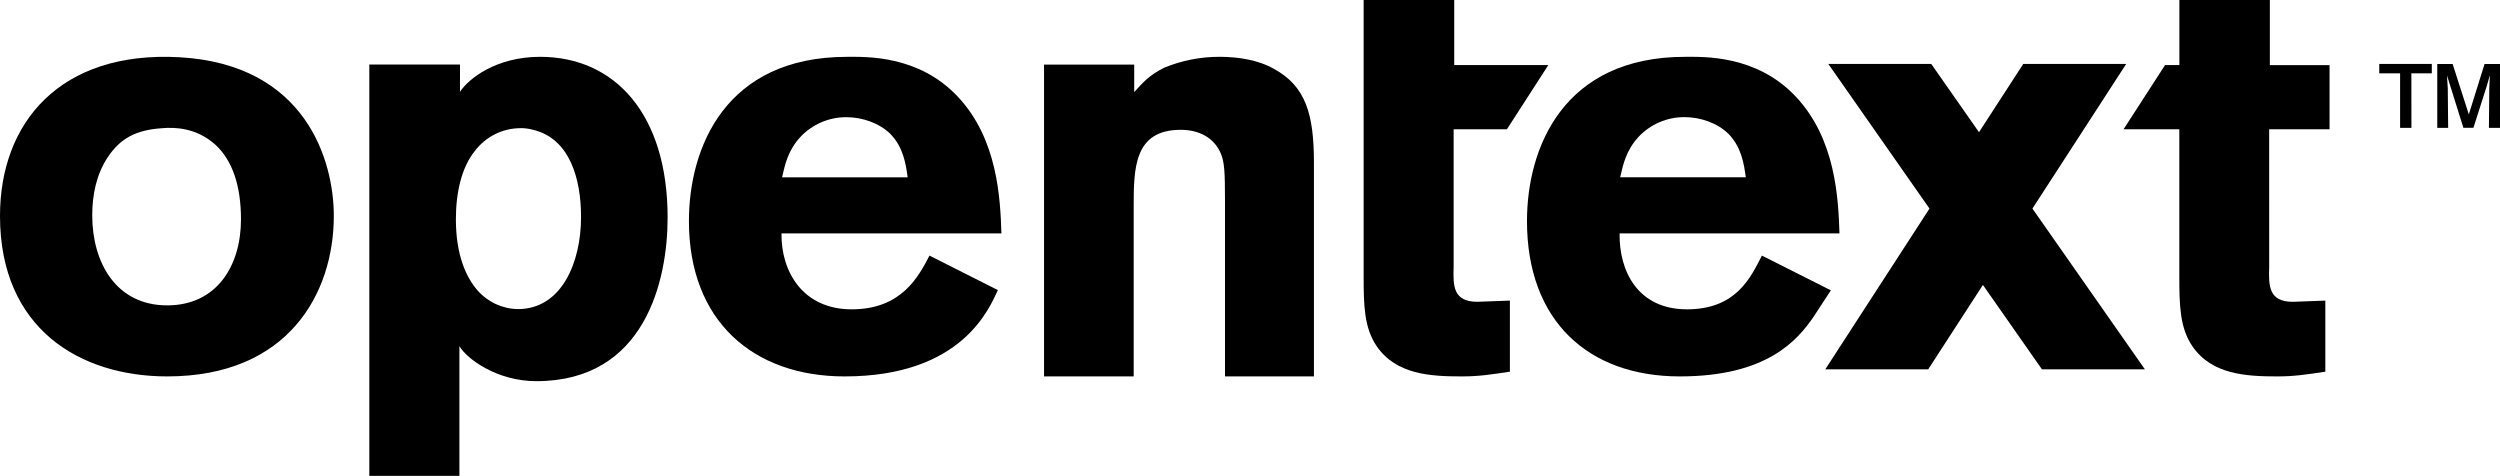 <?xml version="1.0" encoding="utf-8"?>
<!-- Generator: Adobe Illustrator 22.0.1, SVG Export Plug-In . SVG Version: 6.00 Build 0)  -->
<svg version="1.1" id="Layer_1" xmlns="http://www.w3.org/2000/svg" xmlns:xlink="http://www.w3.org/1999/xlink" x="0px" y="0px"
	 viewBox="0 0 893.128 170" enable-background="new 0 0 893.128 170" xml:space="preserve">
<g id="Page-1">
	<g id="opentext">
		<g id="Shape" transform="translate(22, 165)">
			<path d="M97.253-87.854c0,27.522-16.157,57.328-59.517,57.328C6.482-30.526-22-47.621-22-87.854
				c0-33.358,21.472-58.996,63.989-56.706C87.264-142.055,97.253-107.656,97.253-87.854z M16.478-108.818
				c-4.042,6.102-5.529,13.424-5.529,20.745c0,16.85,8.502,32.167,26.787,32.167c17.639,0,26.354-14.066,26.354-30.744
				c0-11.796-2.962-20.947-9.137-26.648c-6.808-6.1-14.457-6.304-19.131-5.896C26.466-118.562,20.939-115.511,16.478-108.818z"/>
			<path d="M383.195-132.085c3.117-3.421,5.214-5.99,10.801-8.767c6.282-2.568,12.985-3.875,19.744-3.851
				c6.44,0,13.708,1.073,19.322,4.28c11.426,6.198,14.341,16.245,14.341,33.562v76.334h-31.773v-62.86
				c0-10.052-0.203-13.706-1.454-16.686c-2.492-5.96-8.107-8.552-14.333-8.552c-16.832,0-16.832,13.899-16.832,27.796v60.302
				h-32.026v-111.392h32.212v9.834H383.195z"/>
			<path d="M334.497-61.358c-2.978,6.203-12.54,30.833-54.766,30.833c-32.65,0-55.613-19.778-55.613-55.481
				c0-26.302,13.058-58.689,56.452-58.689c6.529,0,25.487-0.796,39.602,14.231c14.326,15.236,15.166,36.523,15.587,48.839h-78.569
				c-0.211,13.567,7.581,27.134,25.066,27.134c17.695,0,23.8-11.48,27.804-19.197L334.497-61.358z M302.27-101.638
				c-0.635-4.59-1.48-10.647-6.113-15.447c-4.005-3.968-10.11-6.05-15.798-6.05c-6.239-0.018-12.202,2.555-16.439,7.09
				c-4.422,4.802-5.48,9.816-6.53,14.406L302.27-101.638L302.27-101.638z"/>
			<path d="M788.665-118.822h21.57v-22.908h-21.329v-23.27h-32.318v23.245h-5.119l-14.82,22.933h19.917v52.499
				c0,10.593,0.212,18.429,4.65,24.995c6.968,10.165,19.22,10.802,30.41,10.802c5.886,0,10.138-0.638,17.106-1.691v-25.39
				l-11.613,0.427c-8.661,0-8.661-5.723-8.447-12.499L788.665-118.822z"/>
			<path d="M465.163-164.999h32.361v23.251h33.609l-14.788,22.937h-19.033v49.124c-0.212,6.78-0.212,12.499,8.461,12.499
				l11.637-0.423v25.394c-6.98,1.055-11.201,1.691-17.134,1.691c-11.204,0-23.486-0.638-30.463-10.806
				c-4.441-6.565-4.652-14.402-4.652-24.998v-98.67H465.163z"/>
			<path d="M839.485-119.329h-4.047v-19.473h-7.443v-3.362h18.772v3.362h-7.299L839.485-119.329z M871.128-119.329h-3.962
				l0.137-14.112l0.207-4.672l-1.111,3.85l-4.758,14.91h-3.599l-4.659-14.91l-1.19-3.78l0.281,4.602l0.136,14.112h-3.891v-22.811
				h5.49l5.782,18.003l5.624-18.003h5.515V-119.329z"/>
			<path d="M632.077-61.28l-6.169,9.442c-5.782,8.397-16.652,21.312-47.789,21.312c-32.649,0-54.602-19.778-54.602-55.481
				c0-26.302,13.063-58.689,56.449-58.689c6.532,0,25.49-0.796,39.602,14.231c14.324,15.236,15.168,36.523,15.588,48.839h-78.552
				c-0.21,13.567,6.56,27.134,24.076,27.134c17.687,0,22.771-11.48,26.77-19.197L632.077-61.28z M601.69-101.662
				c-0.634-4.589-1.482-10.647-6.113-15.446c-4.004-3.967-10.112-6.05-15.801-6.05c-6.238-0.018-12.201,2.554-16.437,7.091
				c-4.421,4.8-5.48,9.815-6.531,14.404L601.69-101.662L601.69-101.662z"/>
			<polygon points="744.264,-33.059 704.086,-90.486 737.59,-142.165 700.815,-142.165 685.001,-117.771 667.932,-142.165 
				631.161,-142.165 667.311,-90.486 630.086,-33.059 666.853,-33.059 686.394,-63.206 707.487,-33.059 			"/>
			<path d="M142.333-132.201c3.075-4.724,12.94-12.501,28.612-12.501c26.751,0,45.562,20.55,45.562,57.415
				c0,22.671-8.153,58.459-46.906,58.459c-13.937,0-24.744-7.86-27.476-12.499V5h-32.183v-146.943h32.392L142.333-132.201
				L142.333-132.201z M164.062-119.209c-6.481-0.035-12.599,3.027-16.512,8.267c-4.594,5.717-6.686,14.592-6.686,24.254
				c0,12.992,3.763,20.897,7.734,25.431c3.672,4.177,8.9,6.602,14.416,6.68c15.672,0,22.567-16.729,22.567-32.896
				c0-13.583-3.972-28.002-17.134-31.154c-1.43-0.393-2.904-0.594-4.386-0.598V-119.209z"/>
		</g>
	</g>
</g>
</svg>
